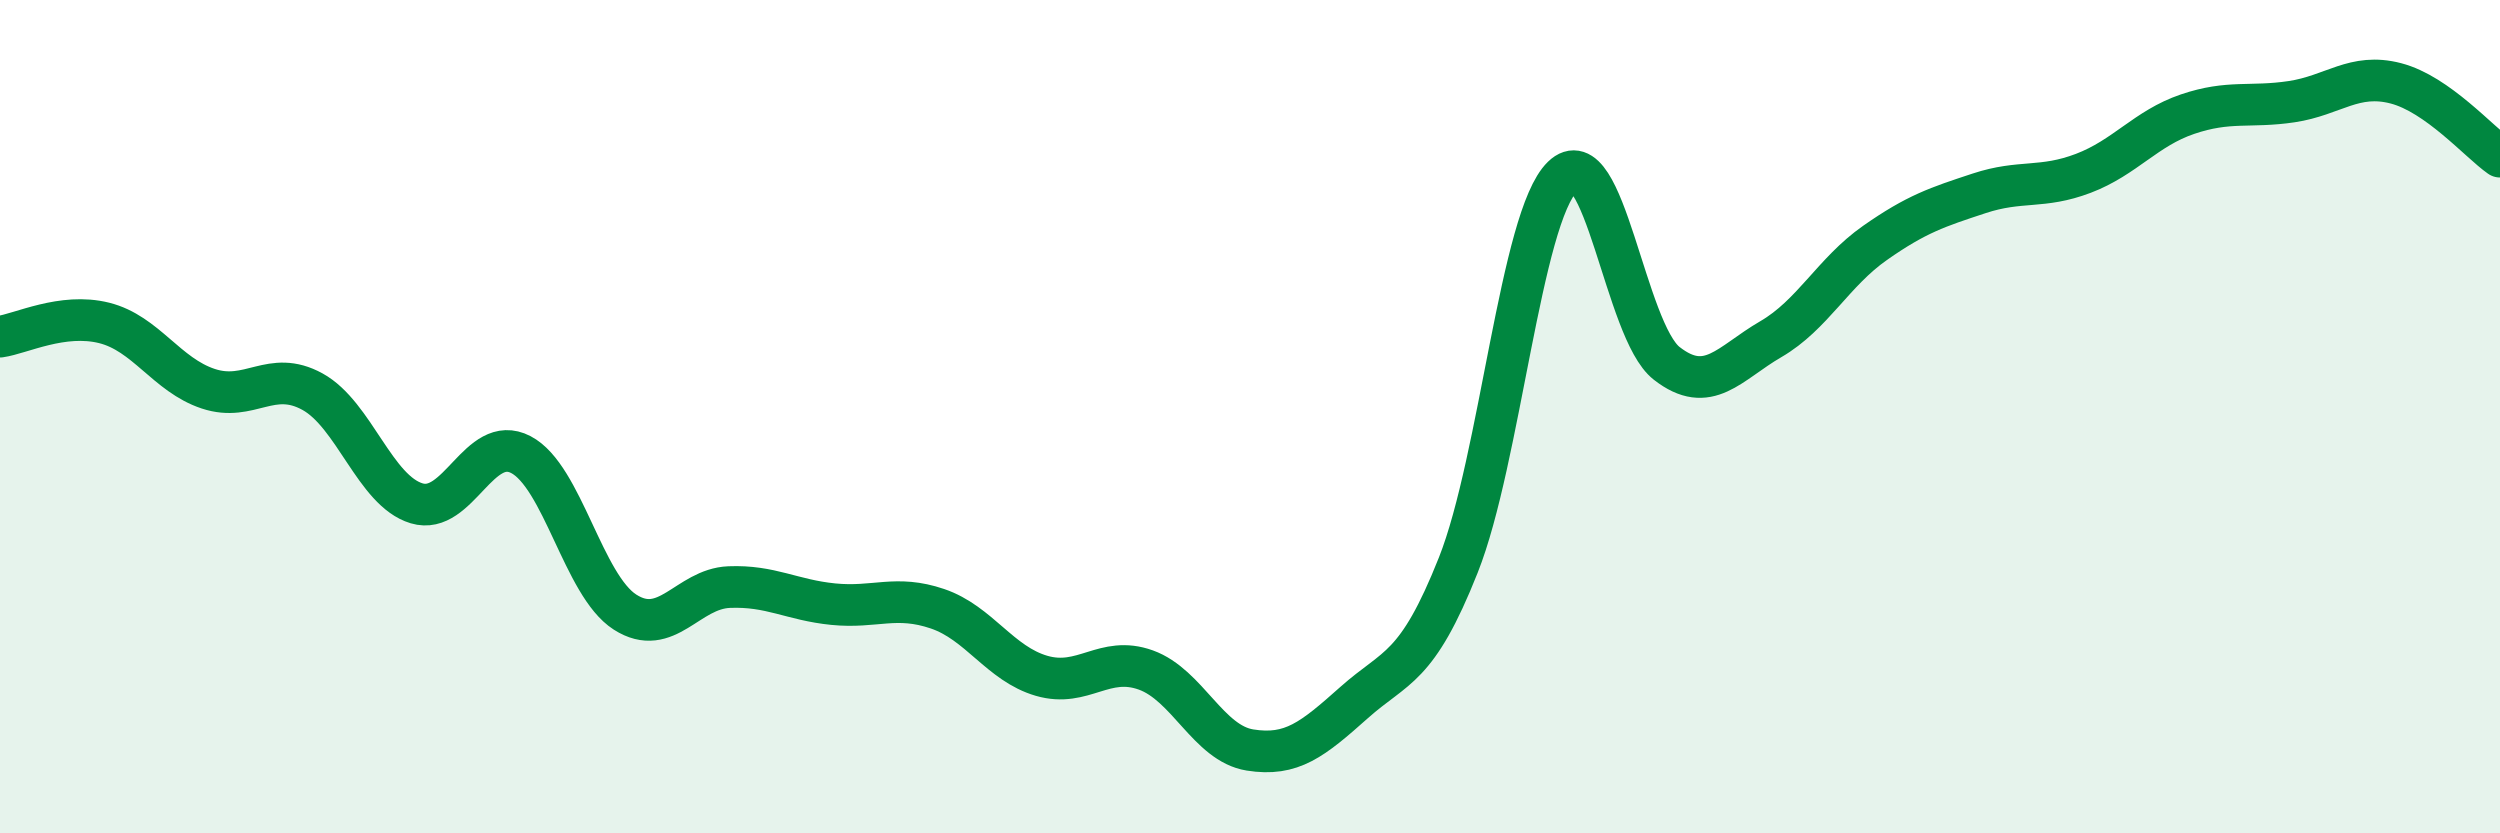 
    <svg width="60" height="20" viewBox="0 0 60 20" xmlns="http://www.w3.org/2000/svg">
      <path
        d="M 0,8.08 C 0.5,8.01 1.5,7.5 2.5,7.75 C 3.5,8 4,9 5,9.33 C 6,9.66 6.5,8.85 7.5,9.4 C 8.5,9.95 9,11.78 10,12.08 C 11,12.38 11.5,10.39 12.5,10.91 C 13.5,11.43 14,14.05 15,14.69 C 16,15.33 16.5,14.13 17.5,14.09 C 18.5,14.05 19,14.4 20,14.5 C 21,14.6 21.5,14.27 22.5,14.61 C 23.5,14.95 24,15.93 25,16.22 C 26,16.51 26.5,15.72 27.5,16.08 C 28.5,16.44 29,17.84 30,18 C 31,18.16 31.5,17.75 32.5,16.86 C 33.5,15.97 34,16.08 35,13.56 C 36,11.04 36.5,5.21 37.5,4.24 C 38.5,3.27 39,7.94 40,8.72 C 41,9.5 41.5,8.72 42.5,8.14 C 43.5,7.56 44,6.53 45,5.83 C 46,5.13 46.5,4.97 47.5,4.64 C 48.5,4.31 49,4.54 50,4.16 C 51,3.78 51.5,3.08 52.5,2.74 C 53.5,2.4 54,2.59 55,2.44 C 56,2.29 56.5,1.74 57.5,2 C 58.5,2.26 59.5,3.41 60,3.76L60 20L0 20Z"
        fill="#008740"
        opacity="0.1"
        stroke-linecap="round"
        stroke-linejoin="round"
      />
      <path
        d="M 0,8.08 C 0.5,8.01 1.5,7.5 2.5,7.75 C 3.5,8 4,9 5,9.33 C 6,9.66 6.5,8.85 7.5,9.4 C 8.5,9.95 9,11.78 10,12.08 C 11,12.38 11.5,10.39 12.5,10.91 C 13.5,11.43 14,14.05 15,14.69 C 16,15.33 16.5,14.13 17.5,14.09 C 18.5,14.05 19,14.4 20,14.5 C 21,14.6 21.5,14.27 22.5,14.61 C 23.5,14.95 24,15.93 25,16.22 C 26,16.51 26.5,15.72 27.5,16.08 C 28.5,16.44 29,17.84 30,18 C 31,18.16 31.5,17.75 32.5,16.86 C 33.5,15.97 34,16.08 35,13.56 C 36,11.04 36.5,5.21 37.5,4.24 C 38.5,3.27 39,7.94 40,8.72 C 41,9.5 41.5,8.72 42.5,8.14 C 43.5,7.56 44,6.53 45,5.83 C 46,5.13 46.5,4.97 47.5,4.64 C 48.5,4.31 49,4.54 50,4.16 C 51,3.78 51.5,3.08 52.5,2.74 C 53.5,2.4 54,2.59 55,2.44 C 56,2.29 56.5,1.74 57.5,2 C 58.5,2.26 59.5,3.41 60,3.76"
        stroke="#008740"
        stroke-width="1"
        fill="none"
        stroke-linecap="round"
        stroke-linejoin="round"
      />
    </svg>
  